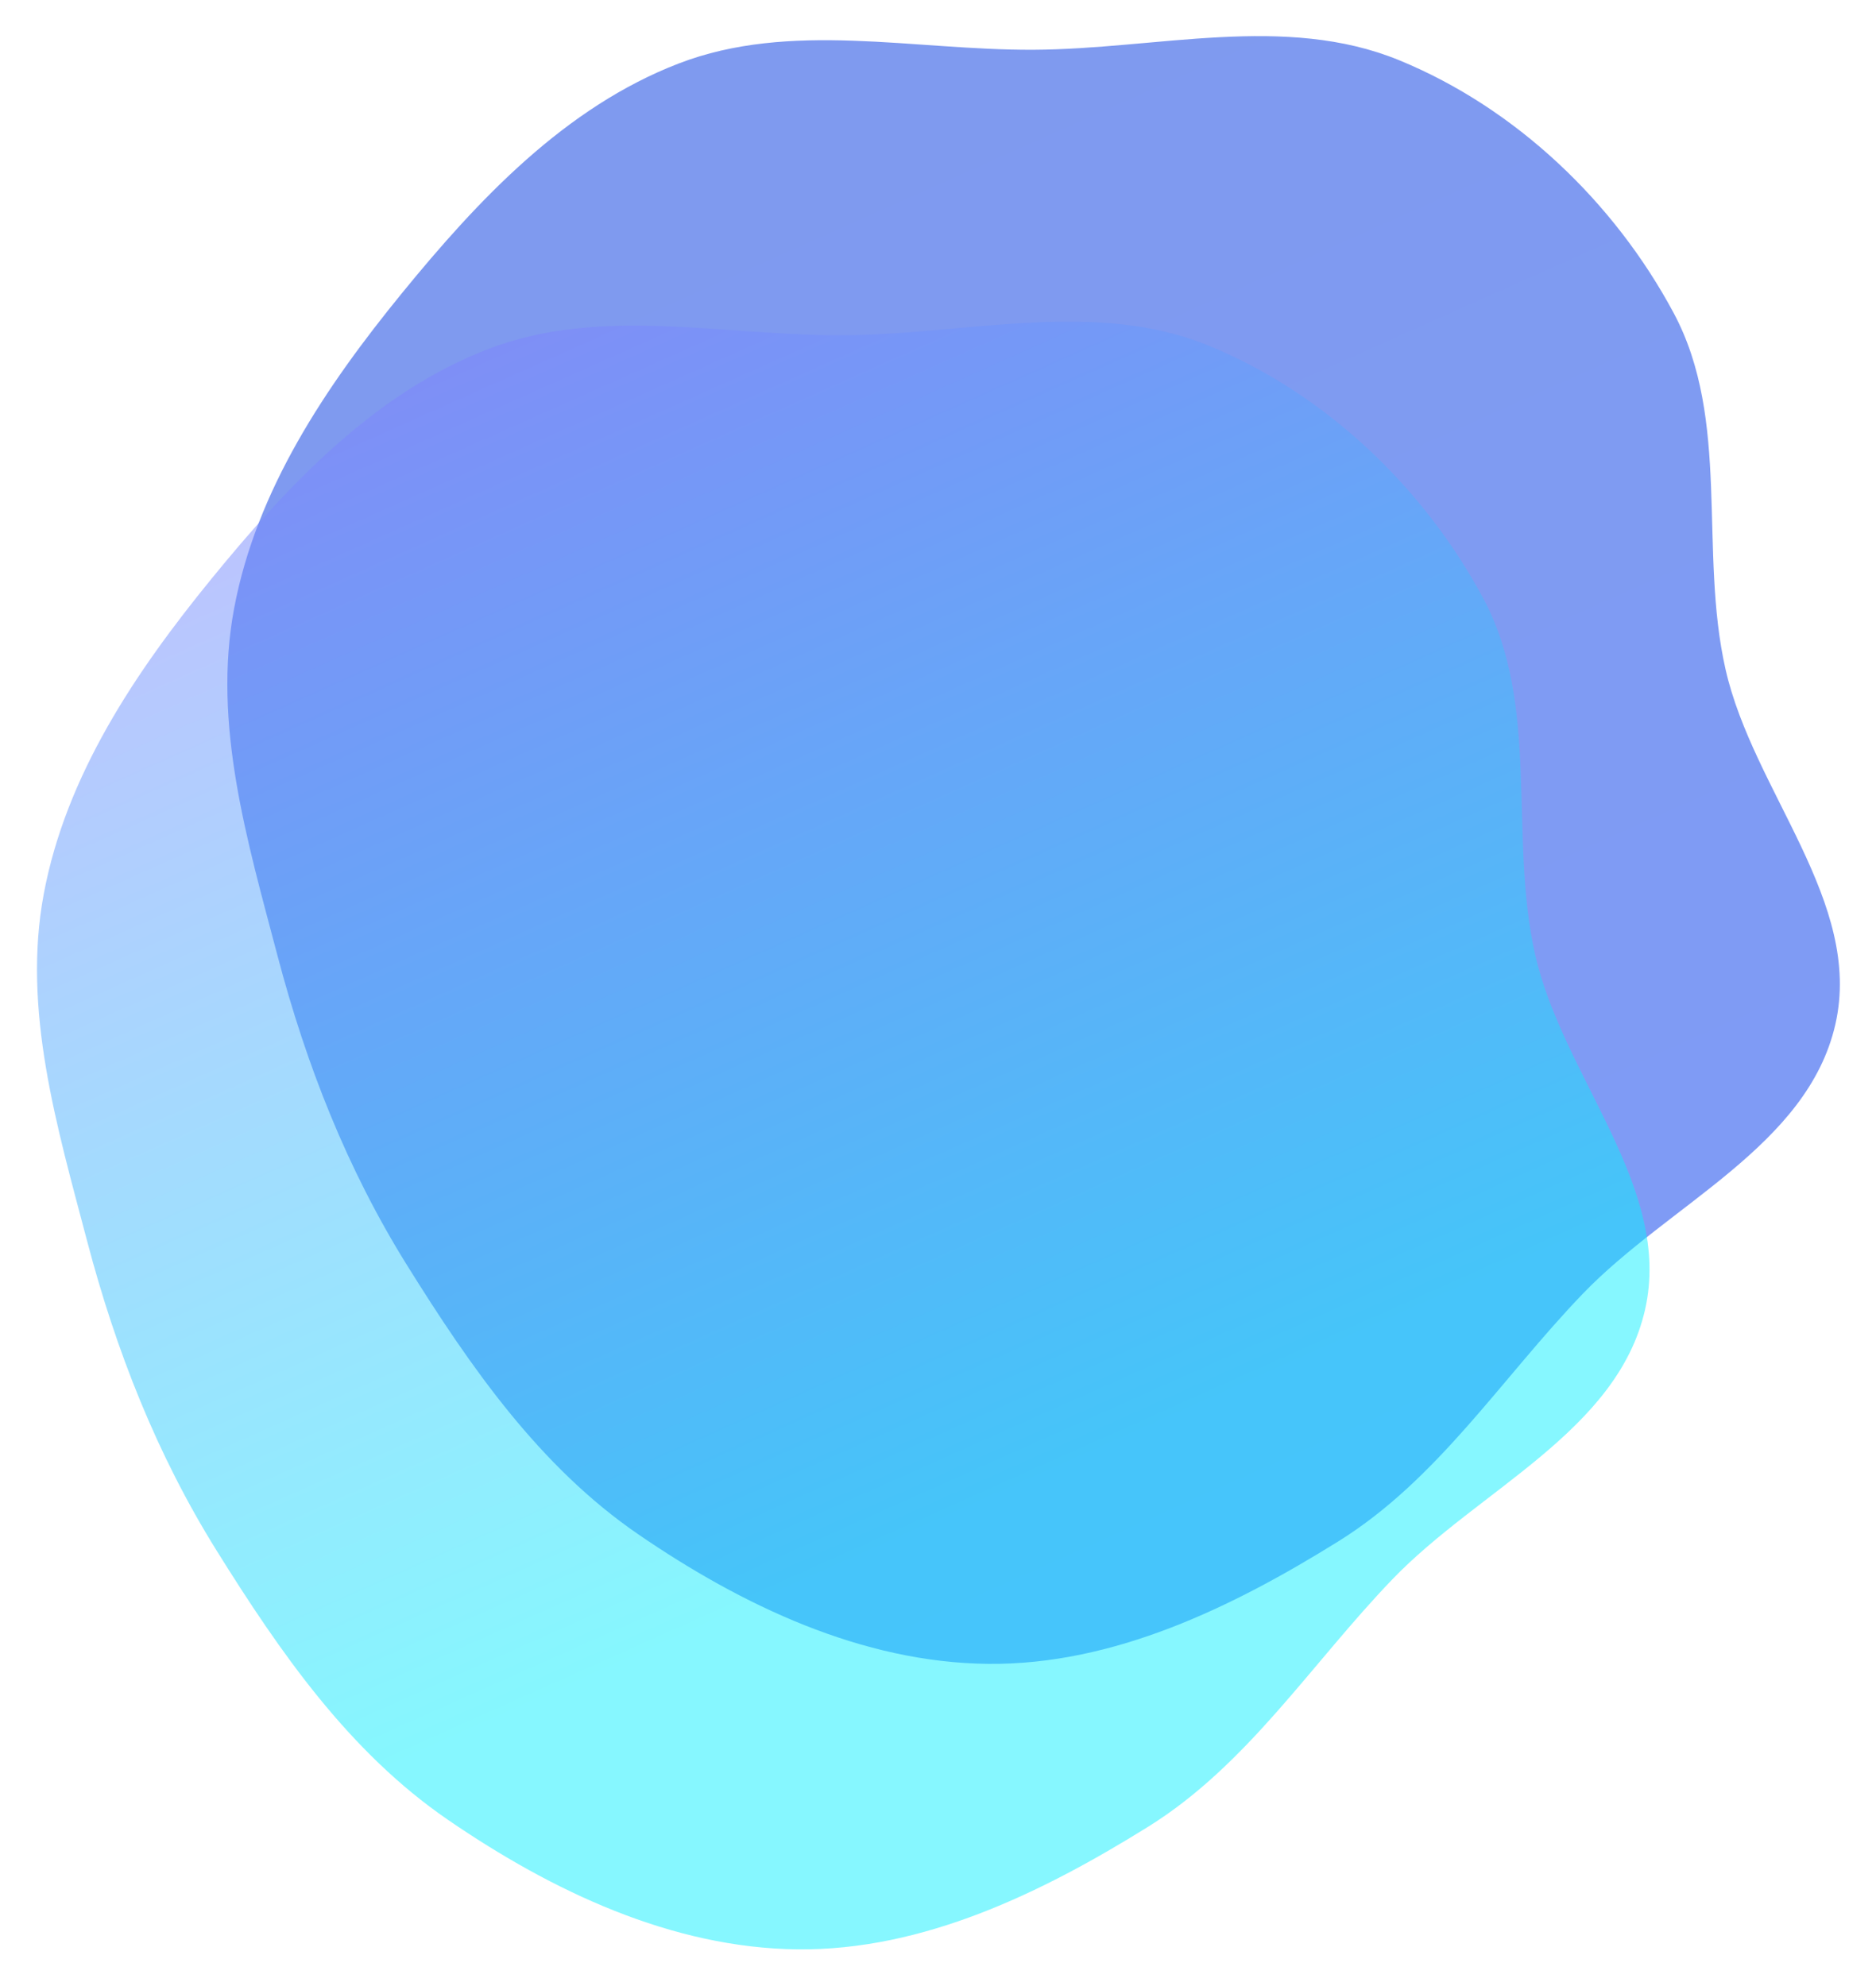 <svg width="543" height="575" viewBox="0 0 543 575" fill="none" xmlns="http://www.w3.org/2000/svg">
<g filter="url(#filter0_f_2315_2853)">
<path fill-rule="evenodd" clip-rule="evenodd" d="M196.378 18.407C228.744 5.918 264.396 14.566 299.098 14.409C334.878 14.247 371.937 3.848 405.054 17.463C438.731 31.308 467.232 58.471 484.434 90.603C501.053 121.647 491.66 159.477 499.461 193.812C507.505 229.212 539.324 261.197 531.232 296.562C523.173 331.782 483.113 348.547 458.1 374.568C434.552 399.065 416.228 428.256 387.386 446.205C356.596 465.365 322.257 482.042 285.983 481.675C249.555 481.307 214.793 464.792 184.72 444.157C156.159 424.559 136.157 395.705 117.826 366.293C100.474 338.451 88.664 308.36 80.313 276.634C71.607 243.559 61.466 209.703 67.767 176.108C74.196 141.833 94.245 111.961 116.264 84.962C138.49 57.708 163.582 31.063 196.378 18.407Z" fill="url(#paint0_linear_2315_2853)" fill-opacity="0.5"/>
</g>
<g filter="url(#filter1_f_2315_2853)">
<path fill-rule="evenodd" clip-rule="evenodd" d="M141.285 101.049C173.65 88.56 209.302 97.207 244.005 97.05C279.784 96.888 316.843 86.49 349.96 100.105C383.637 113.95 412.138 141.112 429.341 173.245C445.96 204.288 436.566 242.119 444.367 276.453C452.411 311.854 484.231 343.838 476.138 379.203C468.079 414.424 428.019 431.188 403.006 457.21C379.458 481.707 361.135 510.898 332.292 528.846C301.502 548.007 267.164 564.684 230.889 564.317C194.461 563.949 159.699 547.433 129.626 526.799C101.065 507.201 81.063 478.346 62.732 448.934C45.38 421.092 33.57 391.001 25.219 359.276C16.514 326.201 6.372 292.345 12.673 258.75C19.102 224.474 39.151 194.603 61.17 167.604C83.397 140.35 108.488 113.705 141.285 101.049Z" fill="url(#paint1_linear_2315_2853)" fill-opacity="0.5"/>
</g>
<defs>
<filter id="filter0_f_2315_2853" x="55.805" y="0.459" width="486.734" height="491.223" filterUnits="userSpaceOnUse" color-interpolation-filters="sRGB">
<feFlood flood-opacity="0" result="BackgroundImageFix"/>
<feBlend mode="normal" in="SourceGraphic" in2="BackgroundImageFix" result="shape"/>
<feGaussianBlur stdDeviation="5" result="effect1_foregroundBlur_2315_2853"/>
</filter>
<filter id="filter1_f_2315_2853" x="0.711" y="83.101" width="486.734" height="491.223" filterUnits="userSpaceOnUse" color-interpolation-filters="sRGB">
<feFlood flood-opacity="0" result="BackgroundImageFix"/>
<feBlend mode="normal" in="SourceGraphic" in2="BackgroundImageFix" result="shape"/>
<feGaussianBlur stdDeviation="5" result="effect1_foregroundBlur_2315_2853"/>
</filter>
<linearGradient id="paint0_linear_2315_2853" x1="204.33" y1="14.684" x2="396.764" y2="445.675" gradientUnits="userSpaceOnUse">
<stop stop-color="#0036DF"/>
<stop offset="1" stop-color="#0039EE"/>
</linearGradient>
<linearGradient id="paint1_linear_2315_2853" x1="149.236" y1="97.326" x2="341.67" y2="528.317" gradientUnits="userSpaceOnUse">
<stop stop-color="#7F84FE"/>
<stop offset="0.771" stop-color="#0DF0FF"/>
</linearGradient>
</defs>
</svg>
